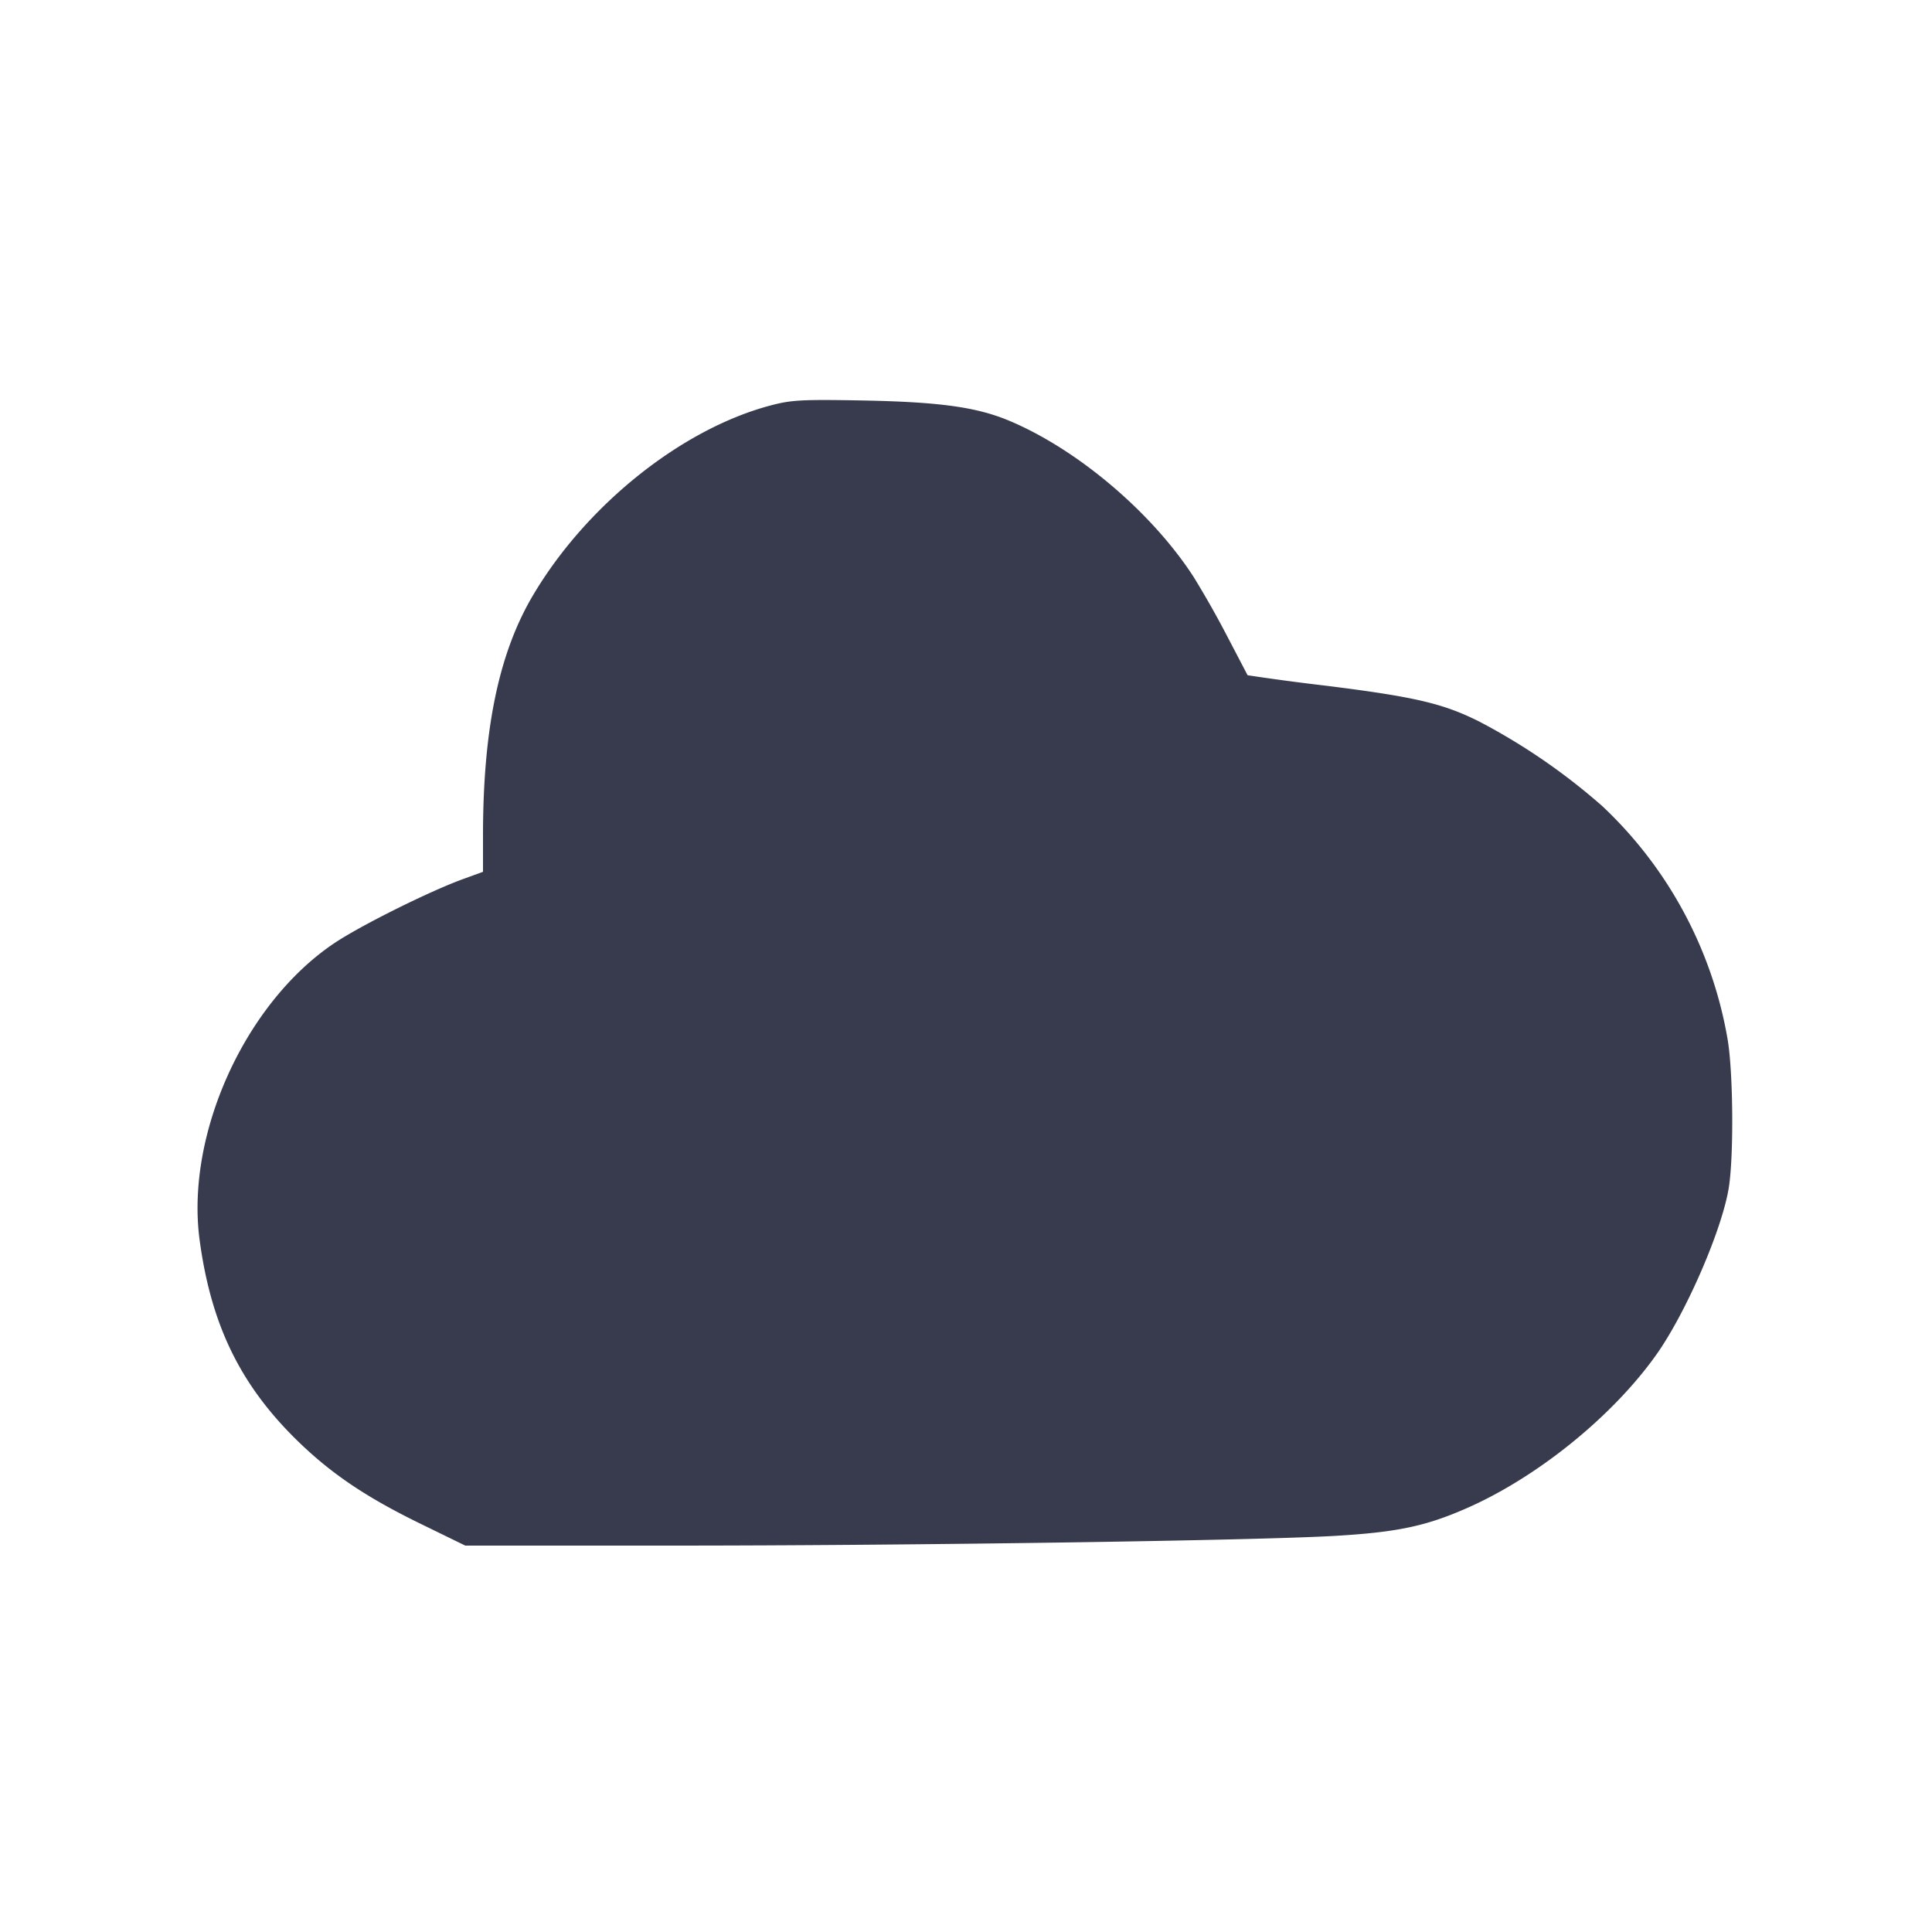 <svg xmlns="http://www.w3.org/2000/svg" width="24" height="24" fill="none" viewBox="0 0 24 24"><path fill="#373B4D" fill-rule="evenodd" d="M9.56 5.04c-1.097.295-2.268 1.23-2.931 2.342-.429.717-.627 1.66-.629 2.983v.465l-.25.091c-.416.151-1.271.577-1.595.794-1.11.743-1.852 2.378-1.675 3.69.141 1.046.5 1.788 1.197 2.475.429.422.867.718 1.564 1.057l.539.263h2.56c2.996 0 7.265-.063 8.248-.121.761-.045 1.115-.119 1.61-.334.881-.381 1.823-1.139 2.372-1.909.376-.526.835-1.589.909-2.104.06-.417.05-1.432-.019-1.827a5.178 5.178 0 0 0-1.55-2.886 7.734 7.734 0 0 0-1.537-1.057c-.448-.224-.797-.306-1.911-.445a29.112 29.112 0 0 1-.964-.129l-.251-.48a11.85 11.85 0 0 0-.42-.742c-.52-.803-1.445-1.586-2.294-1.941-.402-.168-.863-.232-1.813-.25-.769-.014-.892-.007-1.16.065"/></svg>